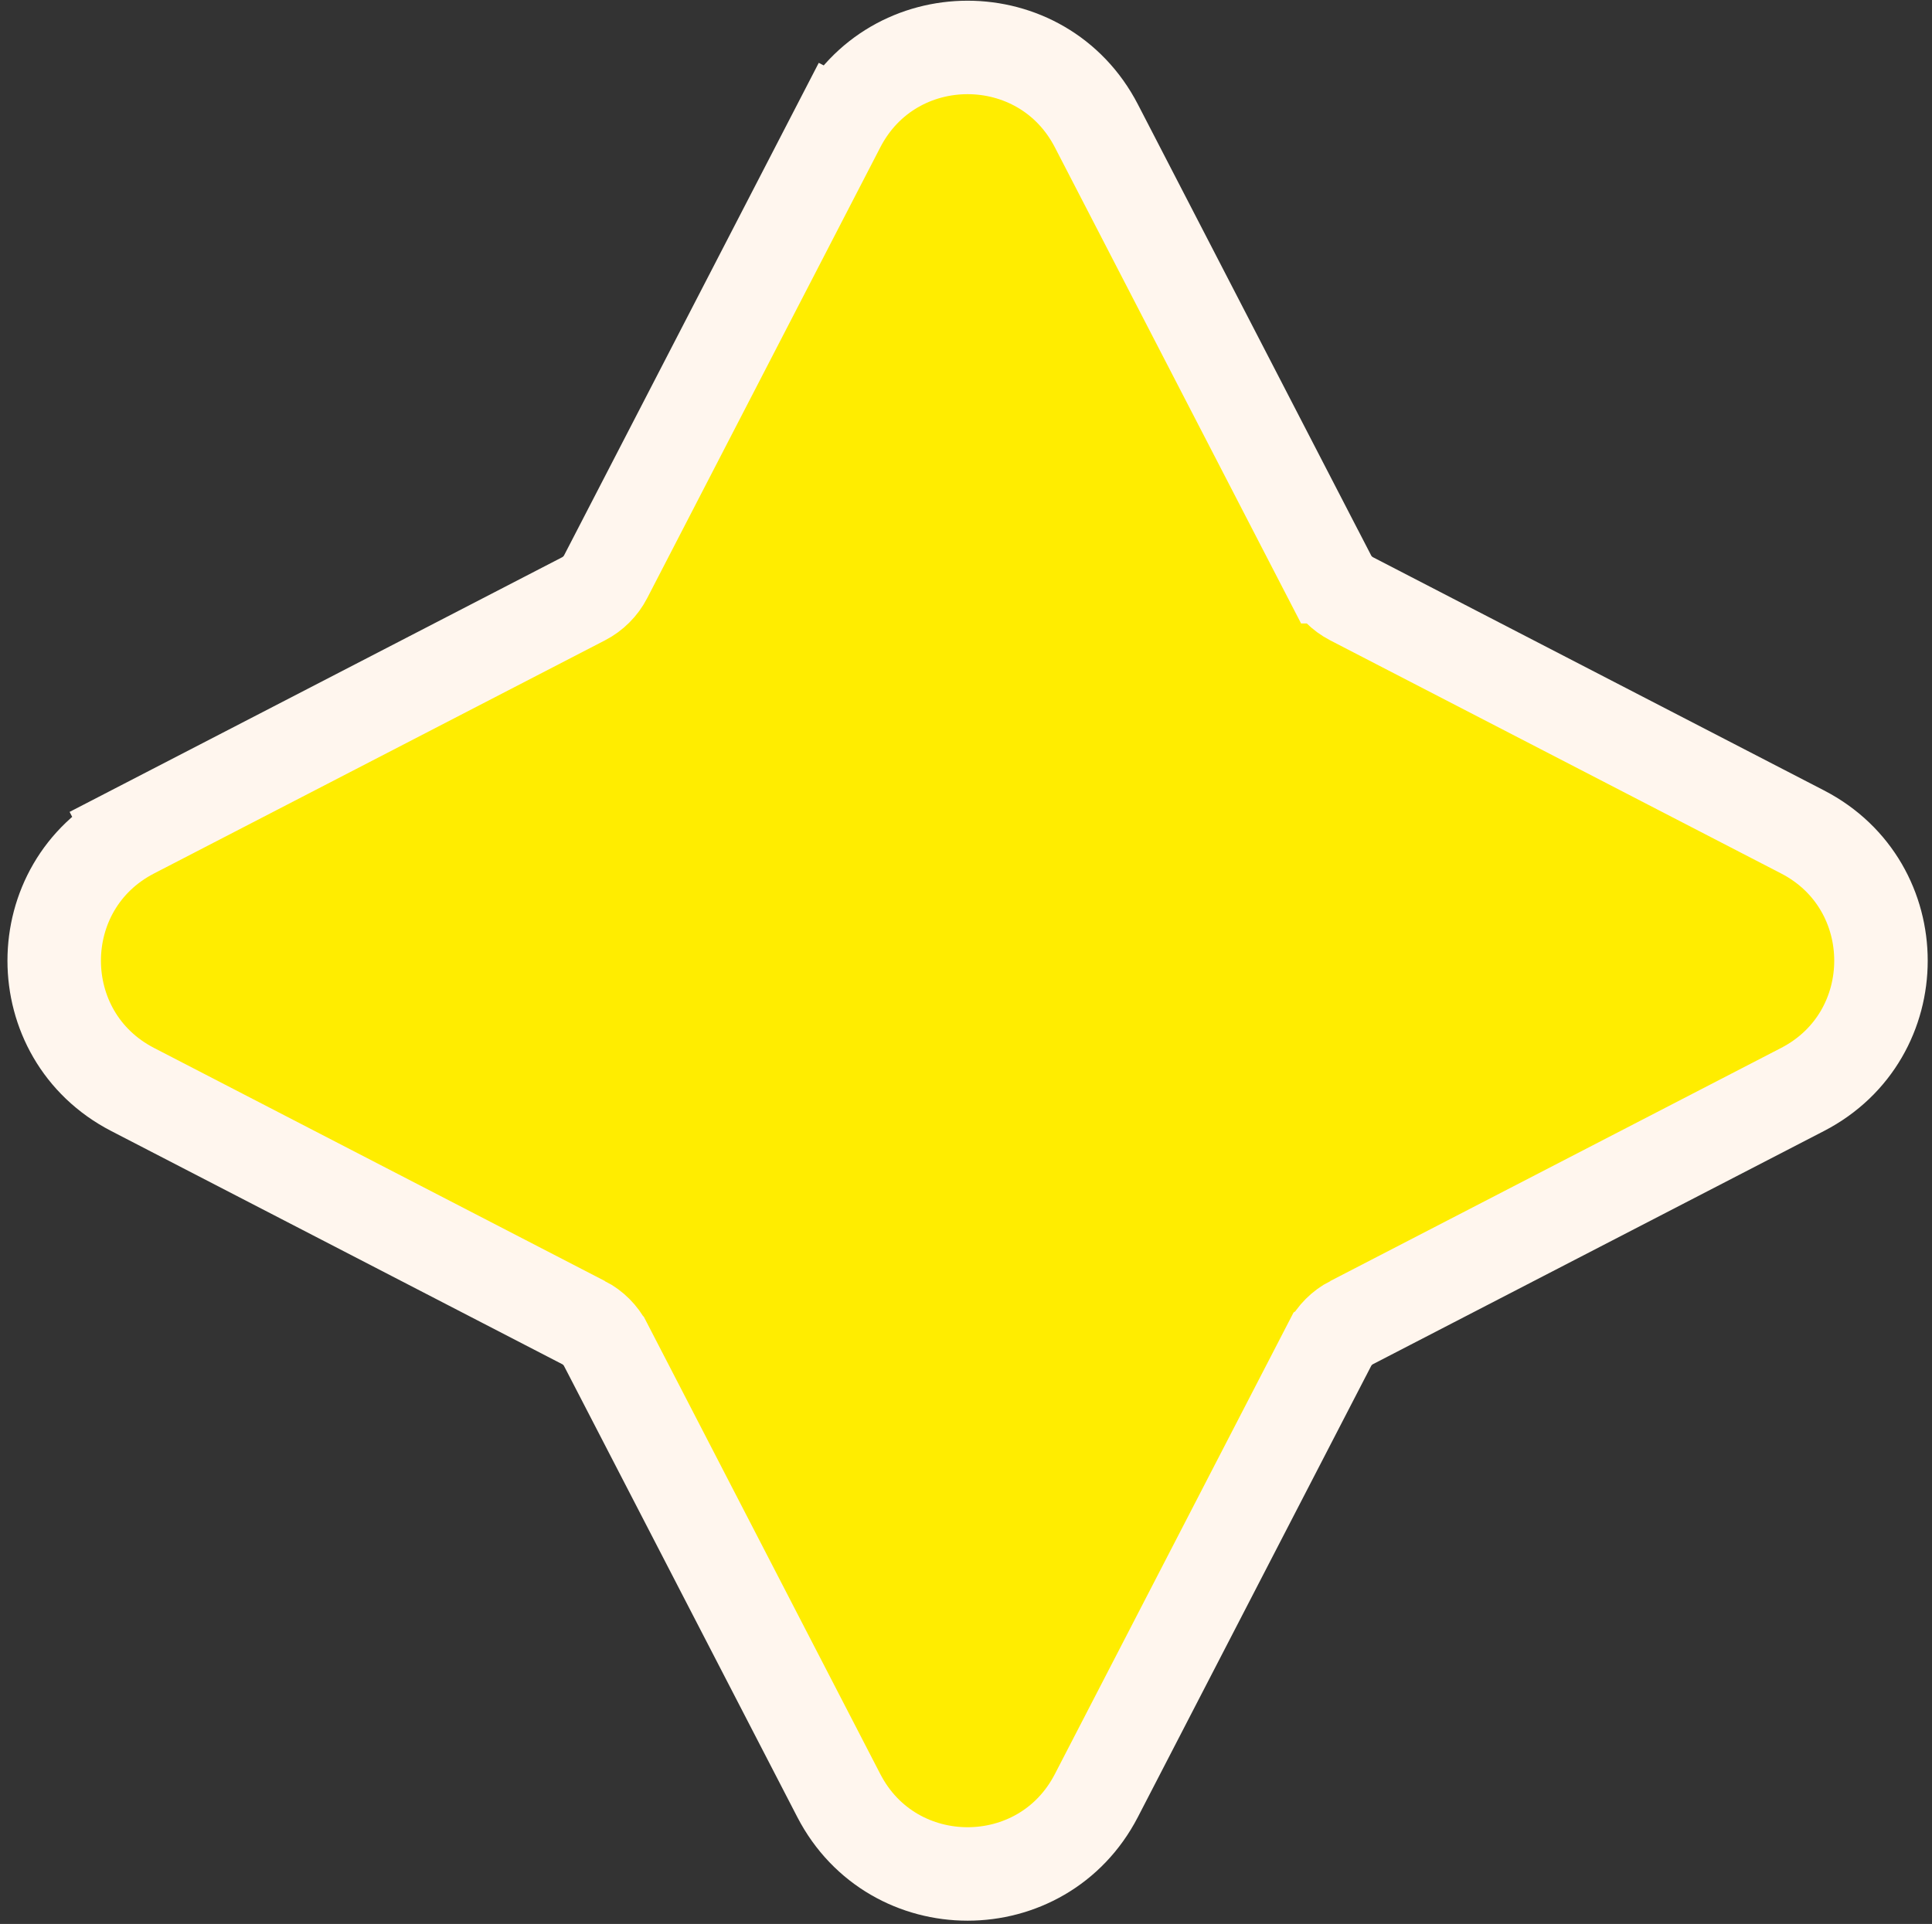 <?xml version="1.0" encoding="UTF-8"?> <svg xmlns="http://www.w3.org/2000/svg" width="248" height="247" viewBox="0 0 248 247" fill="none"><rect x="0" y="0" width="248" height="247" fill="#333333" stroke="none"/> <path d="M170.665 74.041L170.664 74.041L140.734 16.153C133.797 2.737 114.61 2.737 107.673 16.153L113.003 18.909L107.673 16.153L77.743 74.041C77.743 74.041 77.743 74.041 77.743 74.041C77.114 75.257 76.123 76.247 74.907 76.876C74.907 76.876 74.907 76.876 74.907 76.876L17.02 106.807L19.775 112.137L17.02 106.807C3.604 113.744 3.603 132.93 17.02 139.867L74.907 169.798L74.908 169.798C76.123 170.426 77.114 171.417 77.742 172.633L77.743 172.634L107.673 230.521C107.673 230.521 107.673 230.521 107.673 230.521C114.61 243.937 133.797 243.937 140.734 230.52L170.664 172.634L170.665 172.633C171.293 171.417 172.283 170.427 173.499 169.798L173.5 169.798L231.387 139.867C244.804 132.93 244.804 113.744 231.387 106.807C231.387 106.807 231.387 106.807 231.387 106.807L173.5 76.876L173.5 76.876C172.283 76.247 171.293 75.257 170.665 74.041Z" fill="#FFED00" stroke="#FFF6EE" stroke-width="12"></path> </svg> 